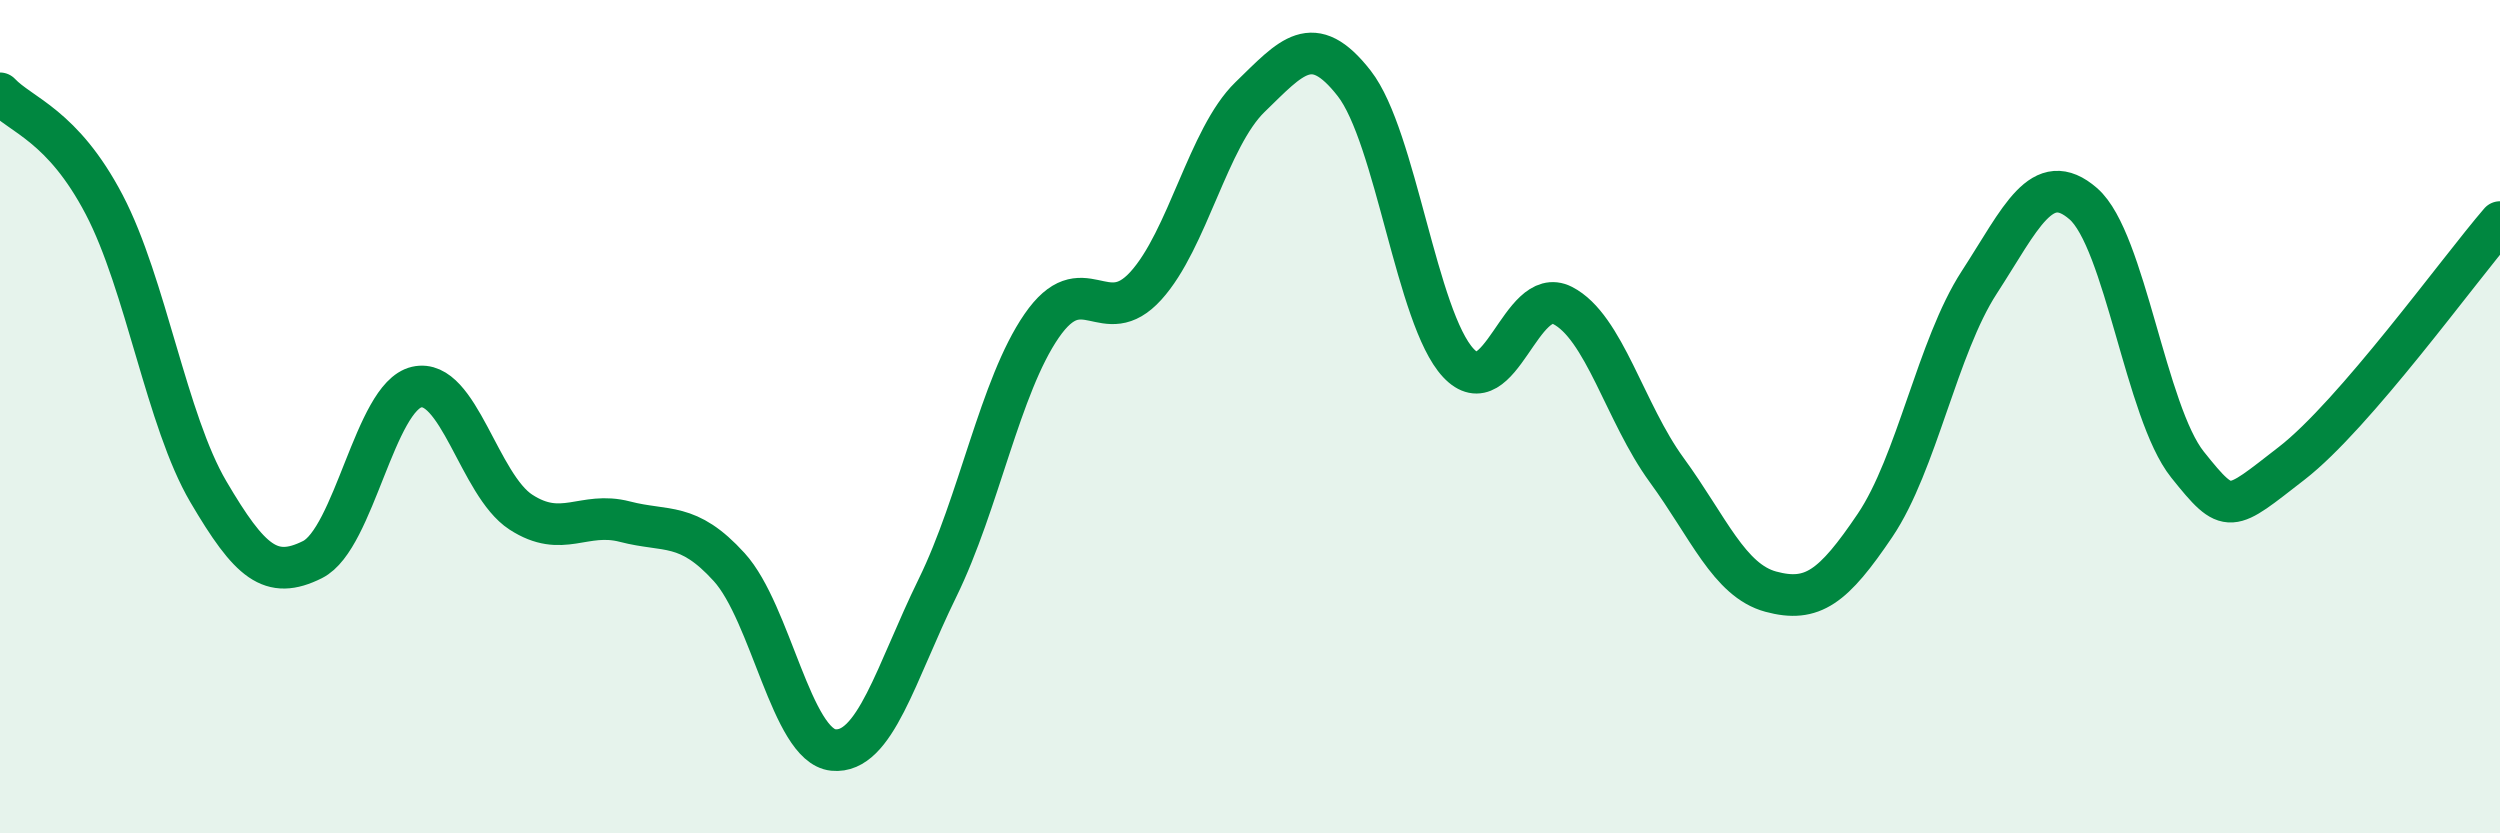 
    <svg width="60" height="20" viewBox="0 0 60 20" xmlns="http://www.w3.org/2000/svg">
      <path
        d="M 0,2.24 C 0.5,2.77 1.5,3 2.5,4.91 C 3.5,6.82 4,10.1 5,11.8 C 6,13.5 6.5,13.93 7.5,13.43 C 8.5,12.93 9,9.52 10,9.29 C 11,9.06 11.5,11.64 12.5,12.29 C 13.5,12.94 14,12.26 15,12.52 C 16,12.78 16.5,12.51 17.5,13.61 C 18.5,14.71 19,17.9 20,18 C 21,18.1 21.5,16.15 22.5,14.11 C 23.5,12.07 24,9.27 25,7.82 C 26,6.37 26.5,7.96 27.5,6.86 C 28.5,5.76 29,3.3 30,2.33 C 31,1.36 31.5,0.72 32.5,2 C 33.5,3.28 34,7.64 35,8.71 C 36,9.78 36.5,6.82 37.5,7.33 C 38.5,7.84 39,9.91 40,11.28 C 41,12.65 41.5,13.93 42.5,14.2 C 43.5,14.47 44,14.09 45,12.61 C 46,11.13 46.5,8.32 47.5,6.78 C 48.5,5.24 49,4.02 50,4.89 C 51,5.76 51.5,9.9 52.5,11.15 C 53.5,12.4 53.5,12.28 55,11.12 C 56.5,9.96 59,6.49 60,5.33L60 20L0 20Z"
        fill="#008740"
        opacity="0.1"
        stroke-linecap="round"
        stroke-linejoin="round"
      />
      <path
        d="M 0,2.24 C 0.5,2.77 1.5,3 2.5,4.91 C 3.5,6.82 4,10.1 5,11.8 C 6,13.5 6.5,13.93 7.5,13.43 C 8.5,12.93 9,9.52 10,9.29 C 11,9.06 11.5,11.64 12.5,12.29 C 13.5,12.94 14,12.26 15,12.52 C 16,12.78 16.5,12.51 17.5,13.61 C 18.5,14.71 19,17.9 20,18 C 21,18.1 21.5,16.15 22.5,14.11 C 23.5,12.07 24,9.27 25,7.82 C 26,6.37 26.5,7.96 27.5,6.86 C 28.5,5.76 29,3.3 30,2.33 C 31,1.36 31.5,0.72 32.5,2 C 33.5,3.28 34,7.64 35,8.71 C 36,9.78 36.5,6.82 37.5,7.33 C 38.5,7.84 39,9.91 40,11.28 C 41,12.65 41.5,13.93 42.5,14.2 C 43.5,14.47 44,14.09 45,12.61 C 46,11.13 46.5,8.32 47.5,6.78 C 48.5,5.24 49,4.02 50,4.89 C 51,5.76 51.5,9.9 52.5,11.15 C 53.5,12.4 53.5,12.28 55,11.12 C 56.5,9.96 59,6.49 60,5.33"
        stroke="#008740"
        stroke-width="1"
        fill="none"
        stroke-linecap="round"
        stroke-linejoin="round"
      />
    </svg>
  